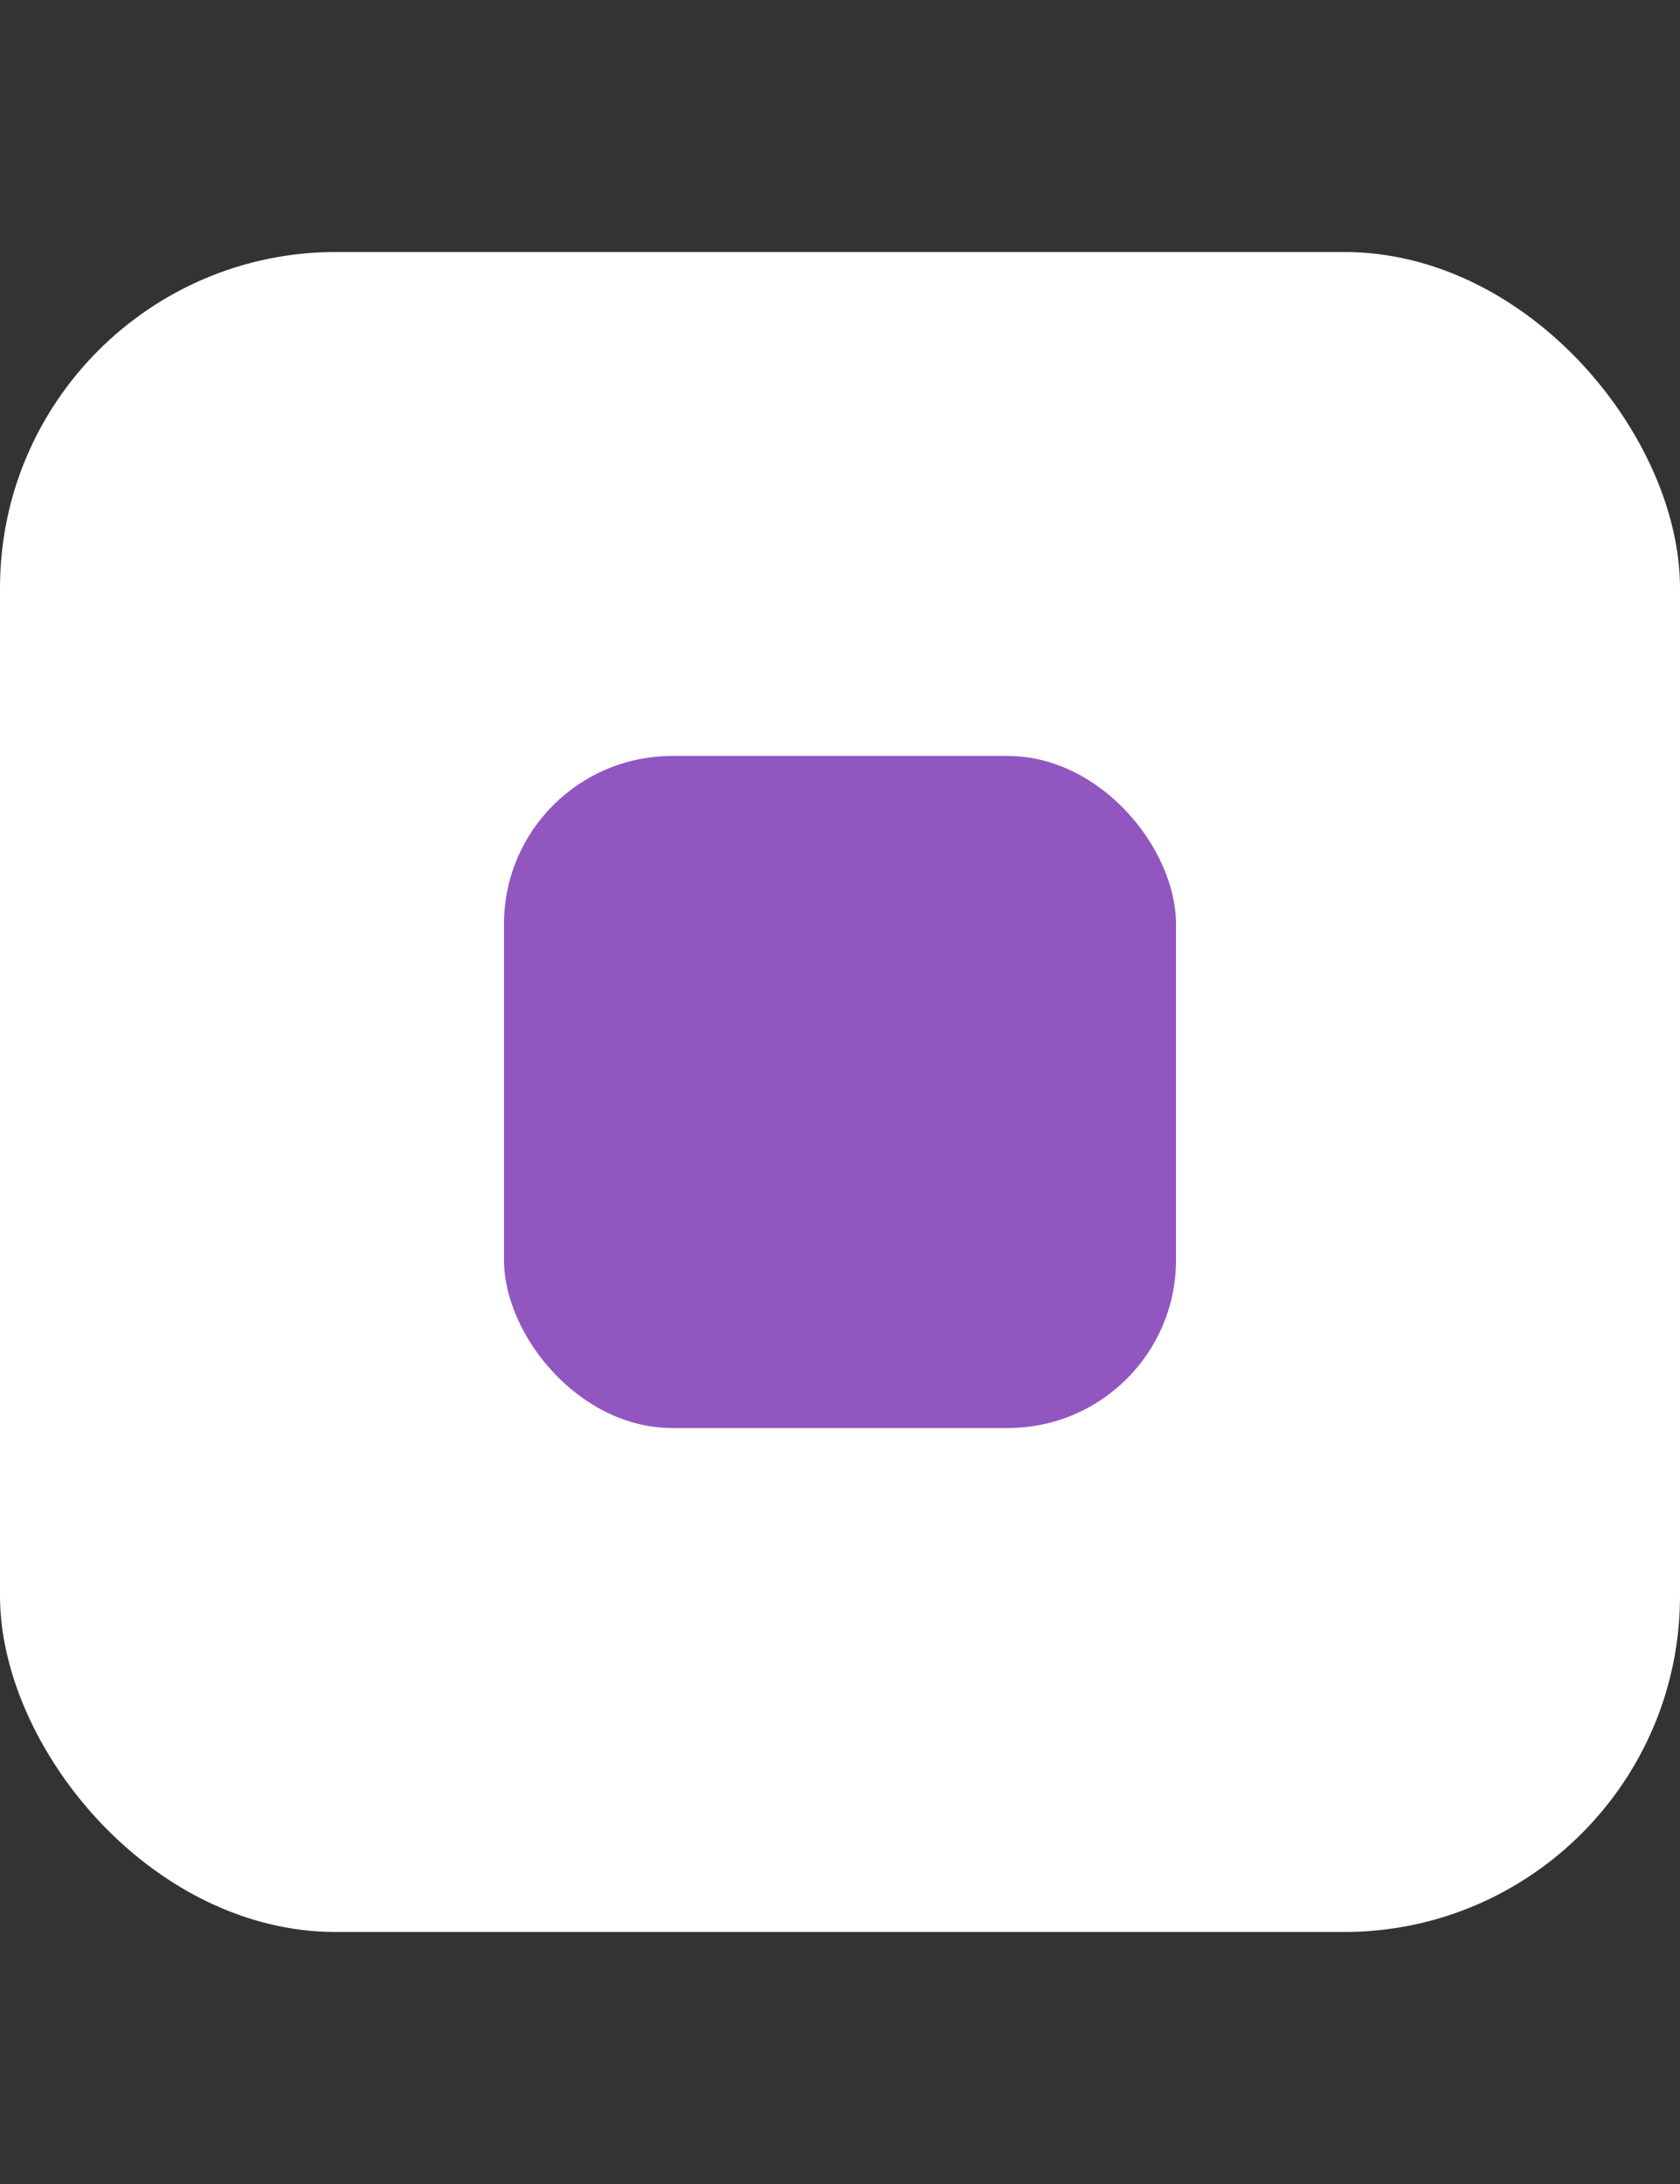 <svg width="20" height="26" viewBox="0 0 20 26" fill="none" xmlns="http://www.w3.org/2000/svg">
<rect x="0" y="0" width="20" height="26" fill="#333333" stroke="none"/>
<rect y="3" width="20" height="20" rx="4" fill="white"/>
<rect x="6" y="9" width="8" height="8" rx="2" fill="#9256C0"/>
</svg>
